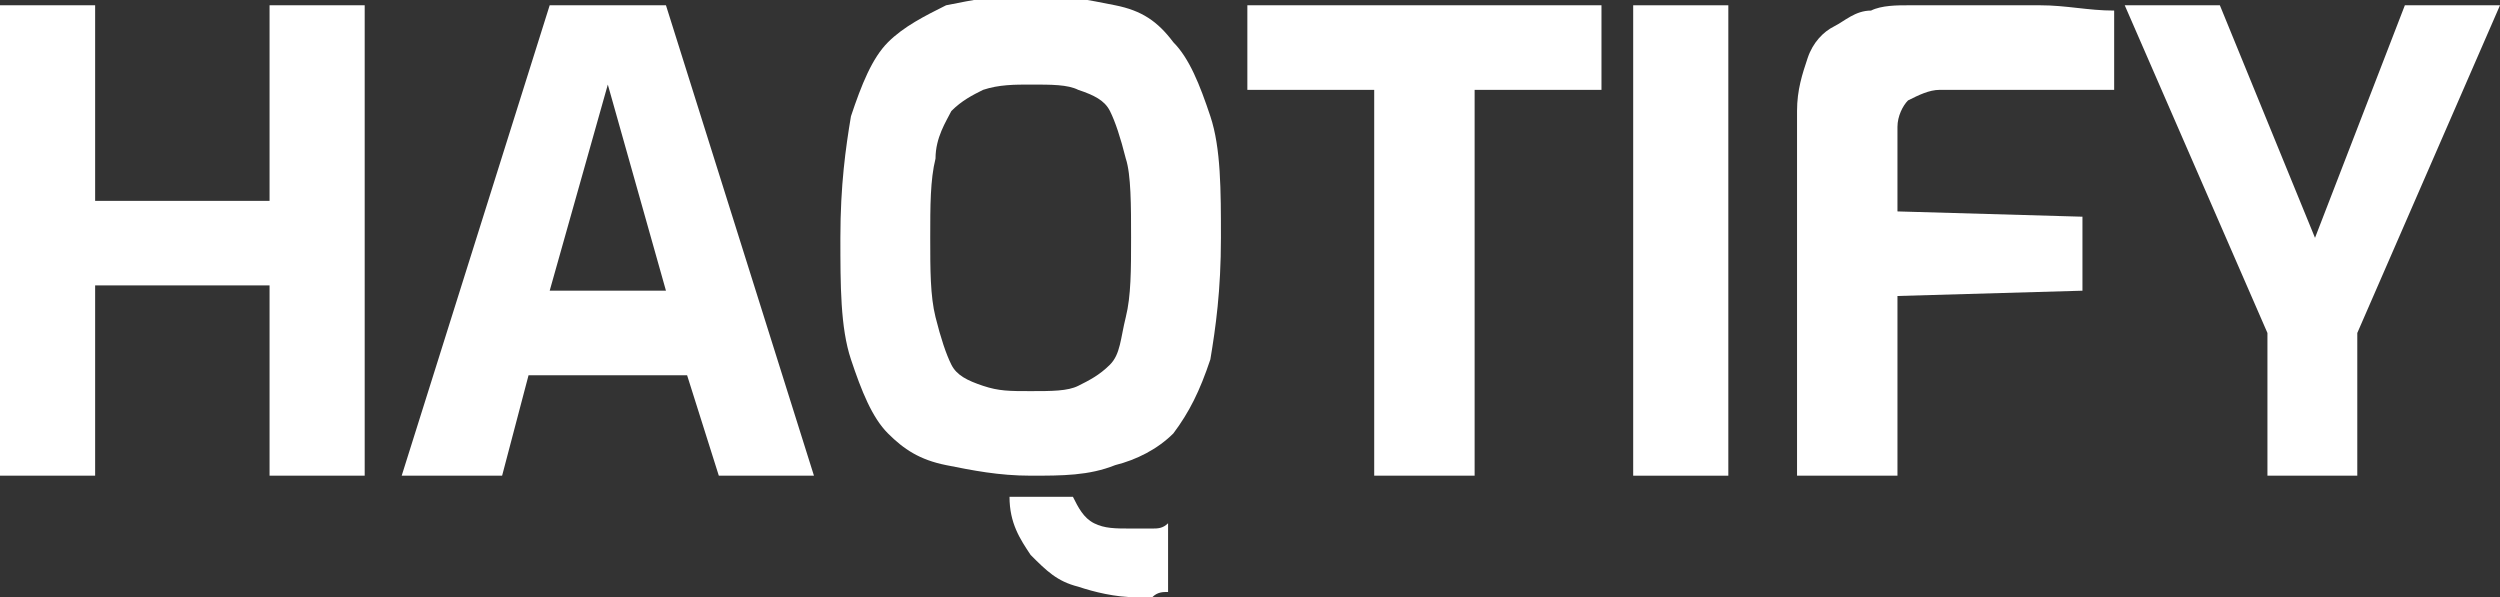 <?xml version="1.0" encoding="utf-8"?>
<svg version="1.1" id="haqtifyLogo" xmlns="http://www.w3.org/2000/svg" xmlns:xlink="http://www.w3.org/1999/xlink" x="0px" y="0px"
	 viewBox="0 0 47.3 11.3" fill="#ffffff" xml:space="preserve">
<rect x="0" y="0" width="47.3" height="11.3" fill="#333333" stroke="none"/>
<g>
	<path d="M0,9V0.1h1.8v3.7h3.3V0.1h1.8V9H5.1V5.4H1.8V9H0z"/>
	<path d="M7.6,9l2.8-8.9h2.2L15.4,9h-1.8L13,7.1h-3L9.5,9H7.6z M10.4,5.5h2.2l-1.1-3.9L10.4,5.5z"/>
	<path d="M19.5,9c-0.6,0-1.1-0.1-1.6-0.2c-0.5-0.1-0.8-0.3-1.1-0.6s-0.5-0.8-0.7-1.4c-0.2-0.6-0.2-1.4-0.2-2.3c0-1,0.1-1.7,0.2-2.3
		c0.2-0.6,0.4-1.1,0.7-1.4c0.3-0.3,0.7-0.5,1.1-0.7c0.5-0.1,1-0.2,1.6-0.2c0.6,0,1.1,0.1,1.6,0.2c0.5,0.1,0.8,0.3,1.1,0.7
		c0.3,0.3,0.5,0.8,0.7,1.4c0.2,0.6,0.2,1.4,0.2,2.3c0,1-0.1,1.7-0.2,2.3c-0.2,0.6-0.4,1-0.7,1.4c-0.3,0.3-0.7,0.5-1.1,0.6
		C20.6,9,20.1,9,19.5,9z M19.5,7.4c0.4,0,0.7,0,0.9-0.1c0.2-0.1,0.4-0.2,0.6-0.4s0.2-0.5,0.3-0.9c0.1-0.4,0.1-0.9,0.1-1.5
		c0-0.6,0-1.2-0.1-1.5c-0.1-0.4-0.2-0.7-0.3-0.9c-0.1-0.2-0.3-0.3-0.6-0.4c-0.2-0.1-0.5-0.1-0.9-0.1c-0.3,0-0.6,0-0.9,0.1
		c-0.2,0.1-0.4,0.2-0.6,0.4c-0.1,0.2-0.3,0.5-0.3,0.9c-0.1,0.4-0.1,0.9-0.1,1.5c0,0.6,0,1.1,0.1,1.5c0.1,0.4,0.2,0.7,0.3,0.9
		s0.3,0.3,0.6,0.4S19.1,7.4,19.5,7.4z M21.5,11.3c-0.4,0-0.8-0.1-1.1-0.2c-0.4-0.1-0.6-0.3-0.9-0.6c-0.2-0.3-0.4-0.6-0.4-1.1h1.2
		c0.1,0.2,0.2,0.4,0.4,0.5c0.2,0.1,0.4,0.1,0.7,0.1c0.1,0,0.3,0,0.4,0S22,10,22.1,9.9v1.3c-0.1,0-0.2,0-0.3,0.1
		C21.7,11.3,21.6,11.3,21.5,11.3z"/>
	<path d="M26,9V1.7h-2.4V0.1h6.7v1.6h-2.4V9H26z"/>
	<path d="M30.9,9V0.1h1.8V9H30.9z"/>
	<path d="M34,9V2.1c0-0.4,0.1-0.7,0.2-1s0.3-0.5,0.5-0.6s0.4-0.3,0.7-0.3c0.2-0.1,0.5-0.1,0.7-0.1c0.3,0,0.6,0,1.1,0s0.9,0,1.4,0
		c0.5,0,0.9,0.1,1.4,0.1v1.5h-3.3c-0.2,0-0.4,0.1-0.6,0.2c-0.1,0.1-0.2,0.3-0.2,0.5V4l3.5,0.1v1.4l-3.5,0.1V9H34z"/>
	<path d="M42.9,9V6.3l-2.7-6.2h1.8l1.8,4.4l1.7-4.4h1.8l-2.7,6.2V9H42.9z"/>
</g>
</svg>
